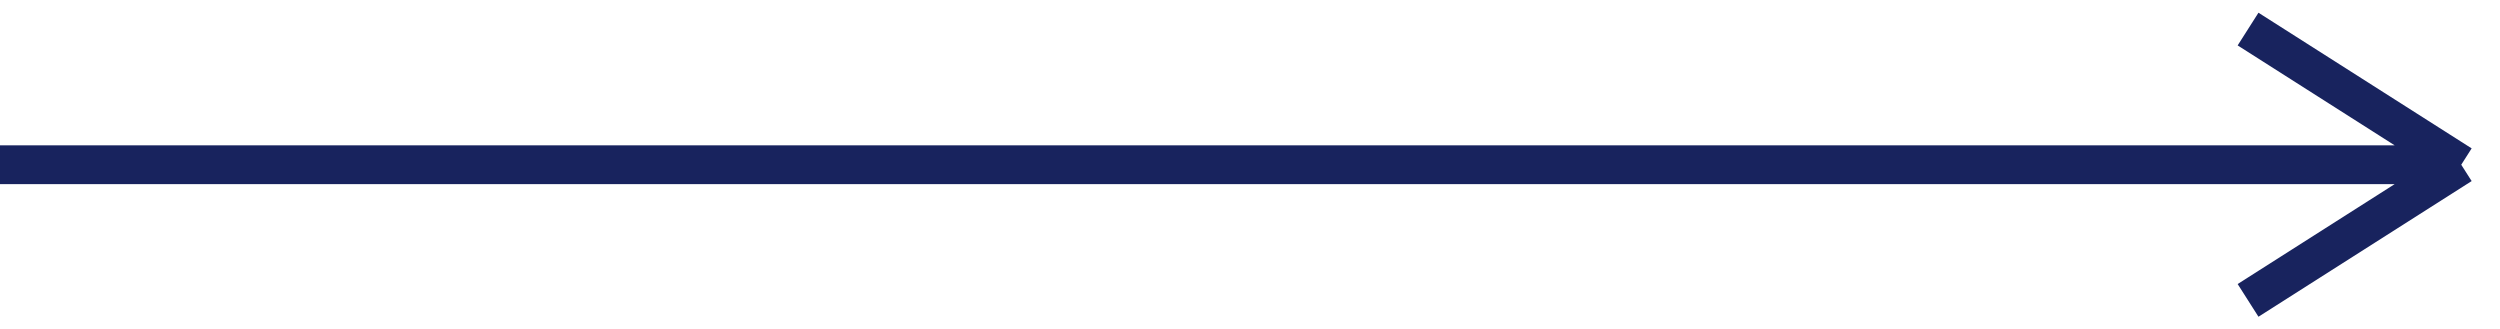<?xml version="1.0" encoding="UTF-8"?> <svg xmlns="http://www.w3.org/2000/svg" width="129" height="17" viewBox="0 0 129 17" fill="none"> <path d="M0 8.5H127M127 8.5L116 1.5M127 8.5L116 15.5" stroke="#18235E" stroke-width="2"></path> </svg> 